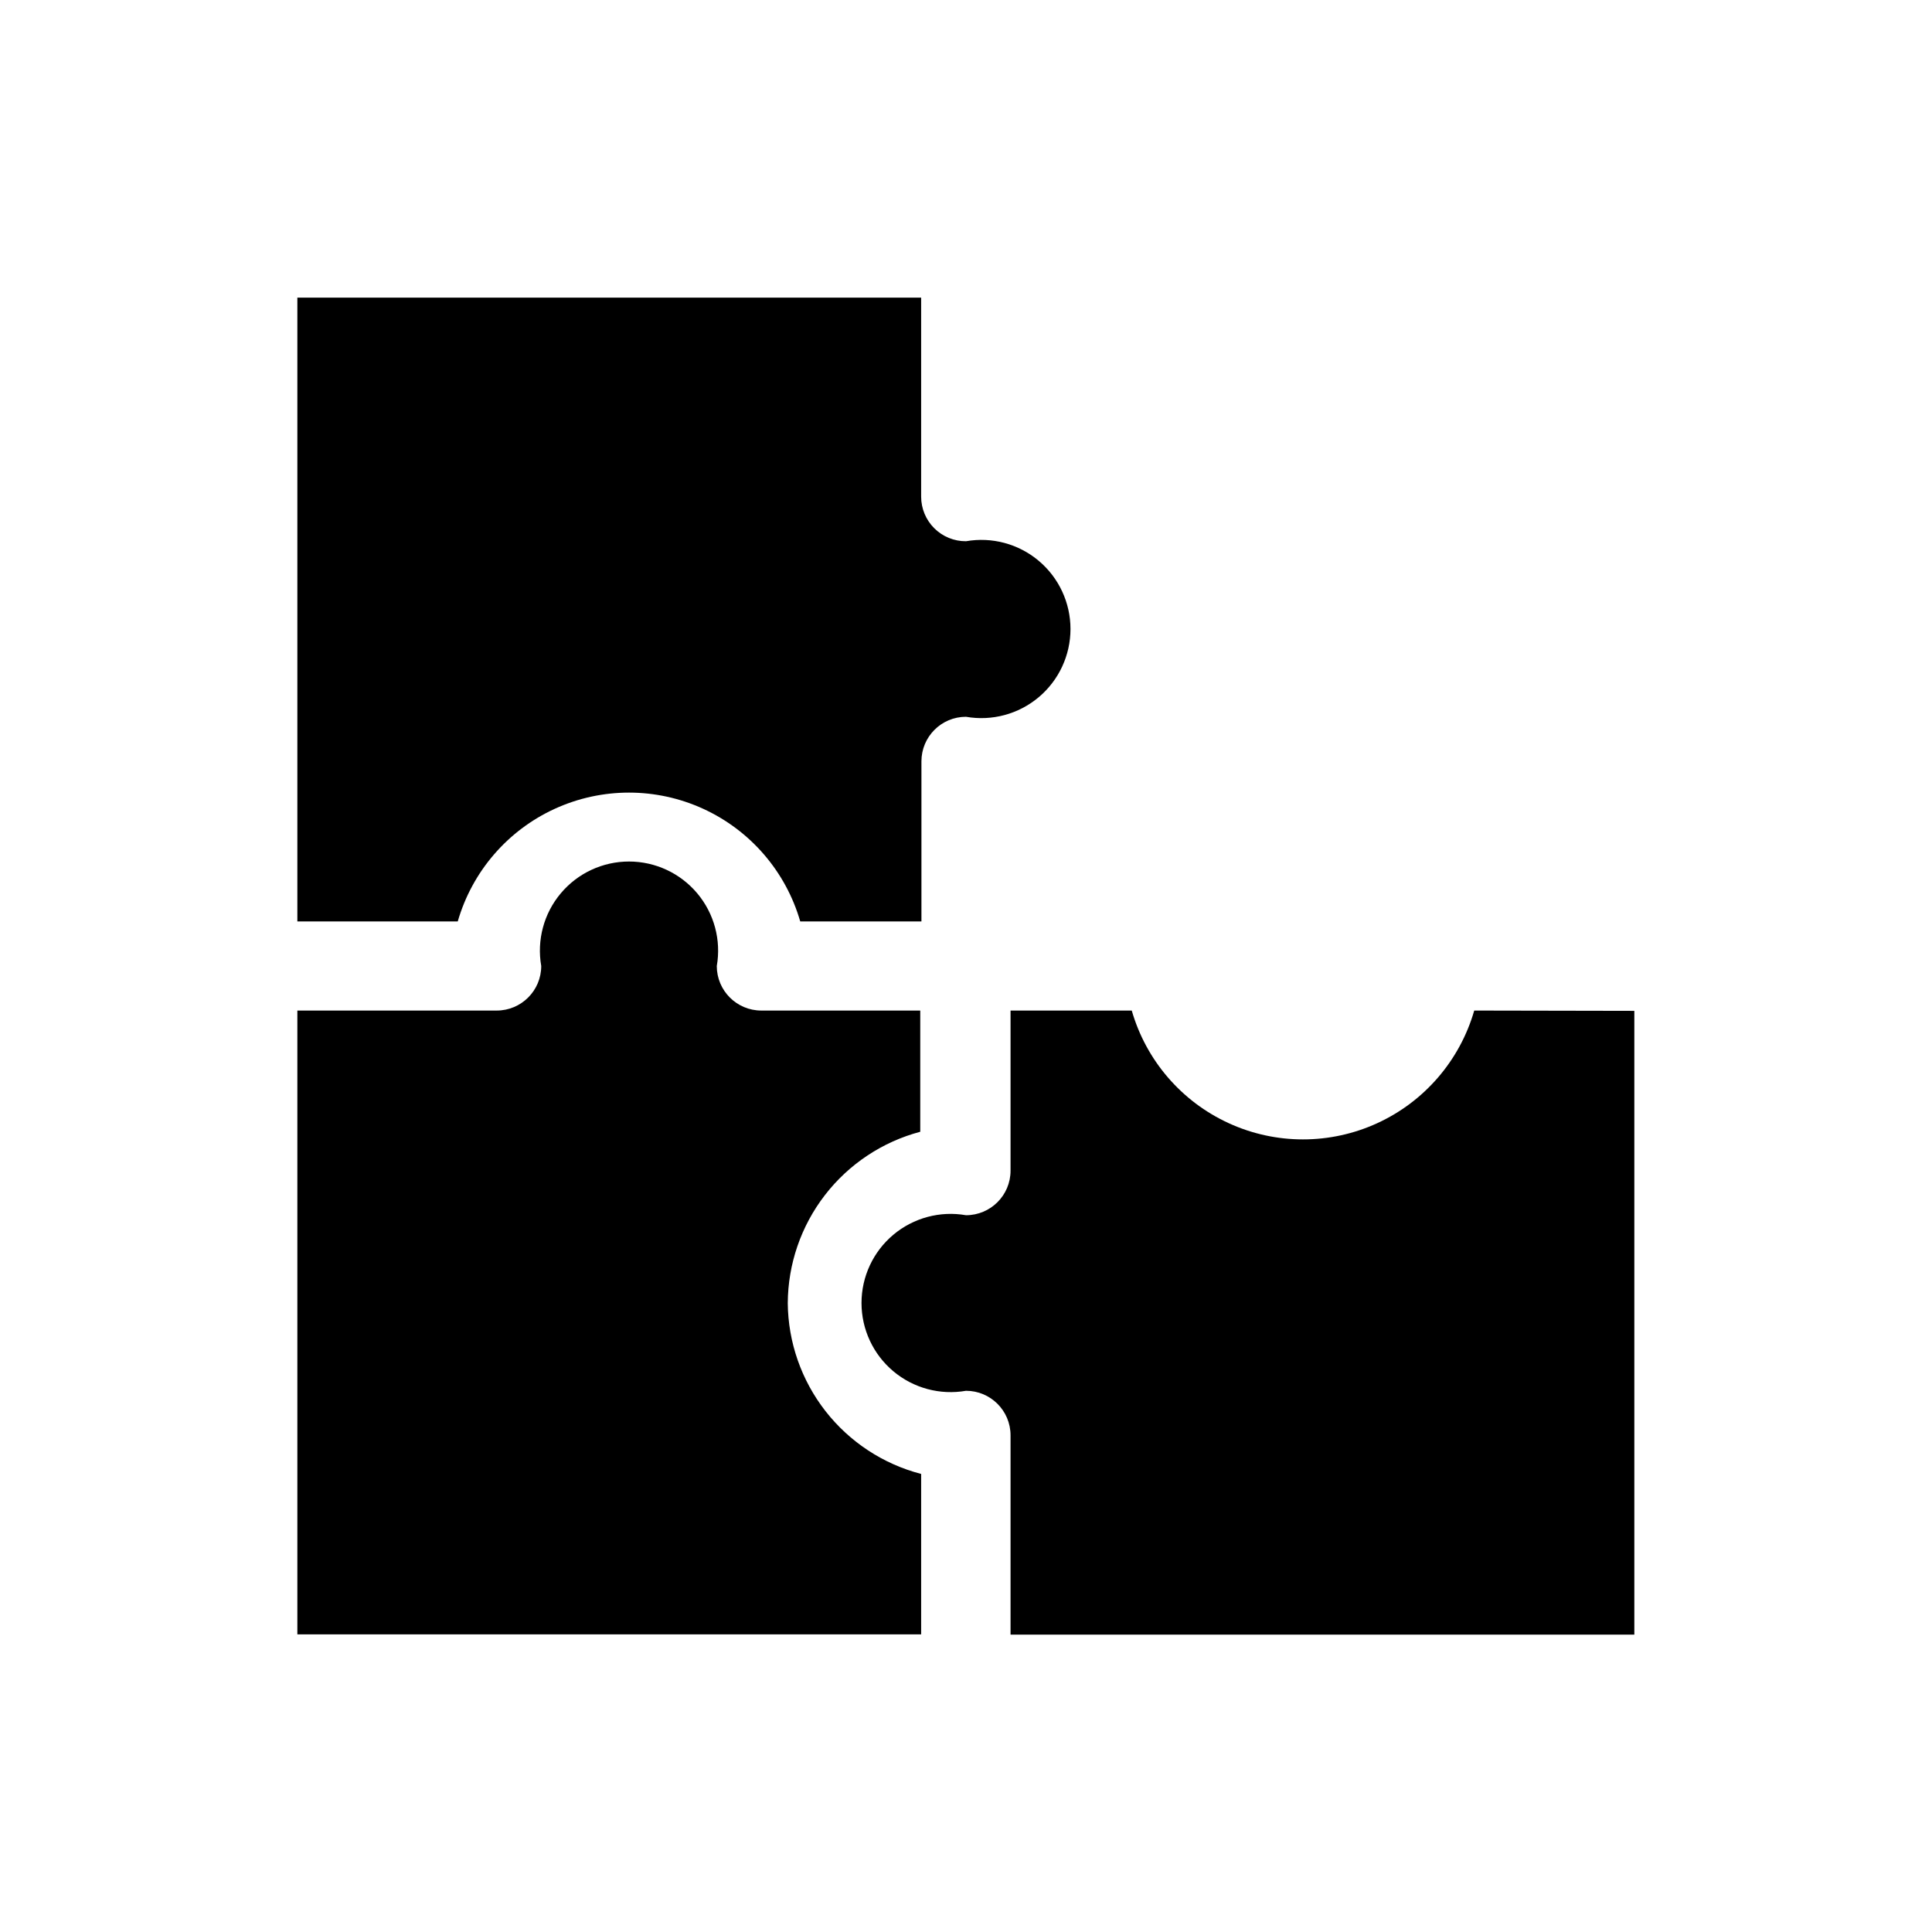 <?xml version="1.0" encoding="UTF-8"?>
<!-- Uploaded to: ICON Repo, www.svgrepo.com, Generator: ICON Repo Mixer Tools -->
<svg fill="#000000" width="800px" height="800px" version="1.1" viewBox="144 144 512 512" xmlns="http://www.w3.org/2000/svg">
 <path d="m265.31 388.19h-42.508v-165.31h165.31v52.742c0 3.144 1.254 6.16 3.484 8.375 2.231 2.219 5.254 3.453 8.402 3.434 6.871-1.203 13.922 0.691 19.266 5.18 5.34 4.484 8.426 11.105 8.426 18.082 0 6.977-3.086 13.594-8.426 18.082-5.344 4.488-12.395 6.383-19.266 5.18-6.523 0-11.809 5.285-11.809 11.809v42.43h-32.117c-3.812-13.215-13.195-24.109-25.695-29.844s-26.879-5.734-39.379 0-21.879 16.629-25.691 29.844zm87.457 101.16c0.051-10.379 3.516-20.449 9.863-28.66 6.344-8.207 15.219-14.102 25.246-16.762v-32.121h-42.113c-6.523 0-11.809-5.285-11.809-11.805 1.203-6.871-0.691-13.926-5.18-19.266-4.488-5.344-11.105-8.426-18.082-8.426-6.977 0-13.598 3.082-18.082 8.426-4.488 5.34-6.383 12.395-5.18 19.266 0 6.519-5.289 11.805-11.809 11.805h-52.82v165.31h165.31v-42.508c-10.047-2.609-18.953-8.461-25.344-16.641-6.391-8.184-9.906-18.242-10.004-28.621zm181.92-77.543c-3.809 13.215-13.191 24.113-25.691 29.844-12.5 5.734-26.879 5.734-39.379 0-12.5-5.731-21.883-16.629-25.691-29.844h-32.121v42.434c0 6.519-5.285 11.805-11.805 11.805-6.871-1.203-13.926 0.695-19.266 5.18-5.344 4.488-8.426 11.109-8.426 18.082 0 6.977 3.082 13.598 8.426 18.086 5.34 4.484 12.395 6.383 19.266 5.18 6.519 0 11.805 5.285 11.805 11.805v52.82h165.31v-165.31z"/>
</svg>